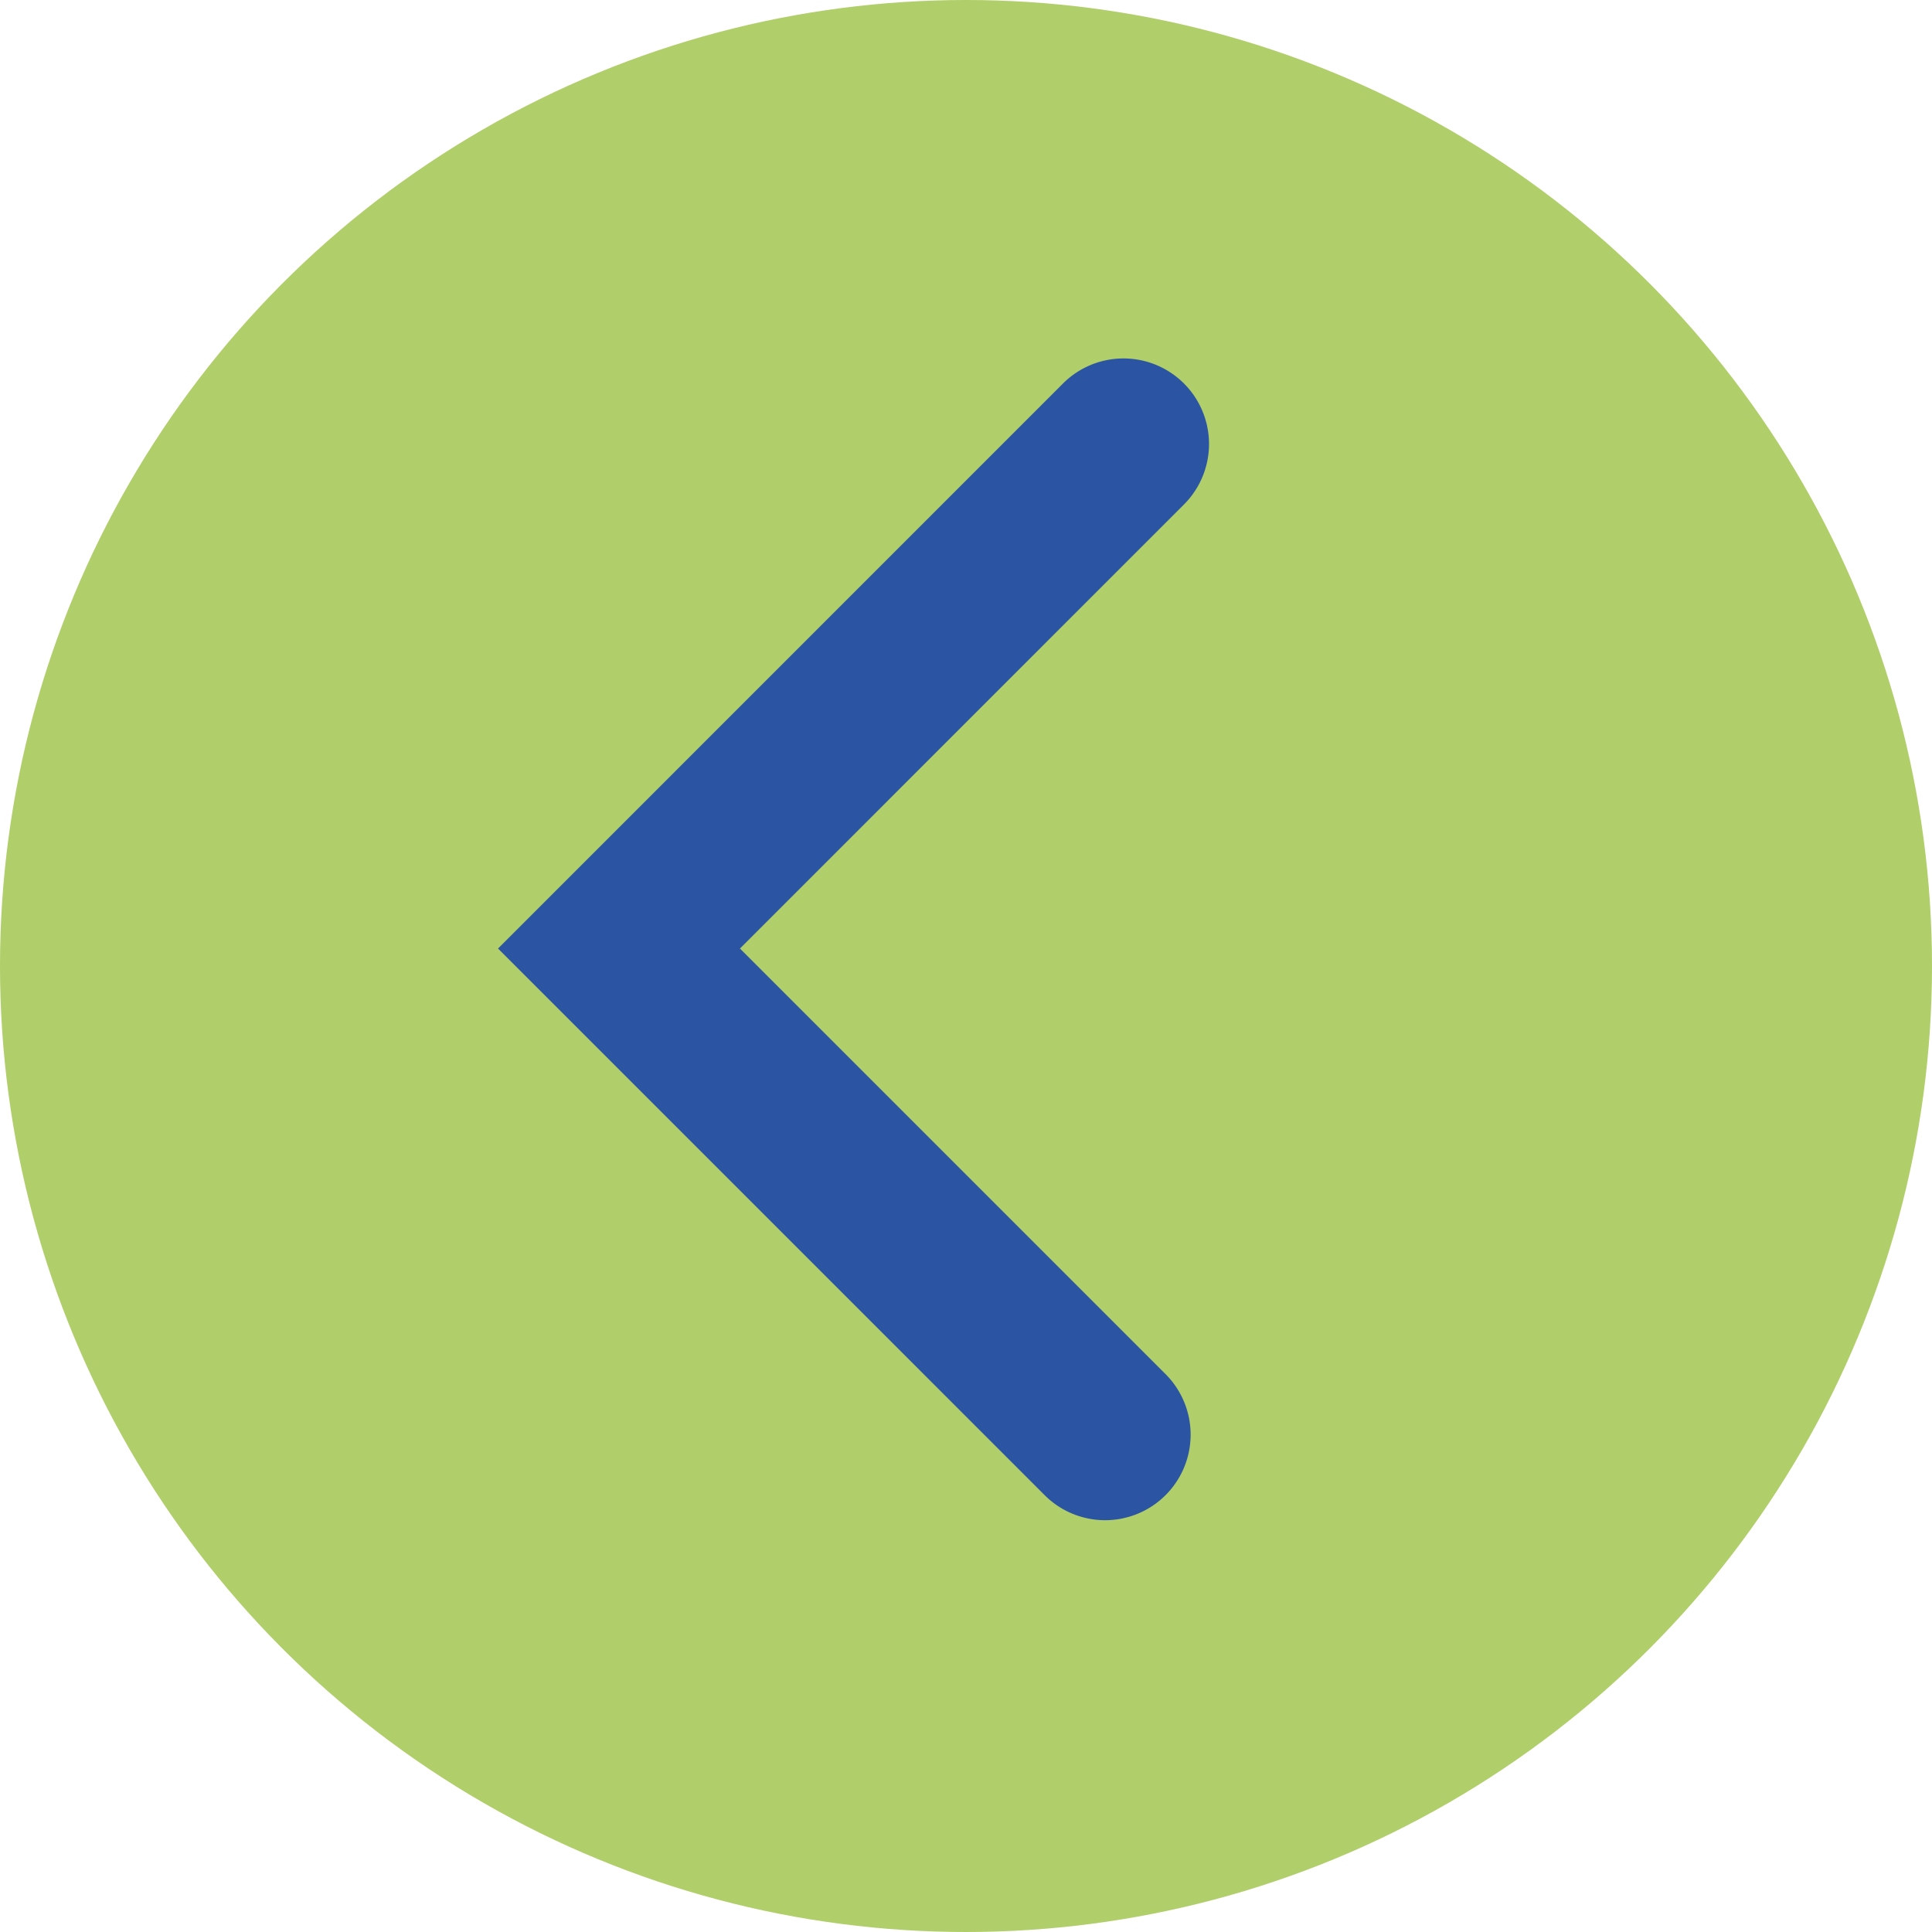 <svg id="Component_12_21" data-name="Component 12 – 21" xmlns="http://www.w3.org/2000/svg" xmlns:xlink="http://www.w3.org/1999/xlink" width="44" height="44" viewBox="0 0 44 44">
  <defs>
    <clipPath id="clip-path">
      <rect id="Rectangle_14335" data-name="Rectangle 14335" width="16.193" height="26.458" fill="#2b55a2"/>
    </clipPath>
  </defs>
  <g id="Group_29378" data-name="Group 29378">
    <circle id="Ellipse_884" data-name="Ellipse 884" cx="22" cy="22" r="22" fill="#b0ce69"/>
  </g>
  <g id="Group_29380" data-name="Group 29380" transform="translate(11.342 8.164)" clip-path="url(#clip-path)">
    <path id="Path_43035" data-name="Path 43035" d="M15.622.57h0a1.948,1.948,0,0,0-2.755,0L0,13.438,12.449,25.887a1.947,1.947,0,0,0,2.754,0h0a1.949,1.949,0,0,0,0-2.756L5.51,13.438,15.622,3.325a1.948,1.948,0,0,0,0-2.755" transform="translate(0 0)" fill="#2b55a2"/>
  </g>
</svg>
